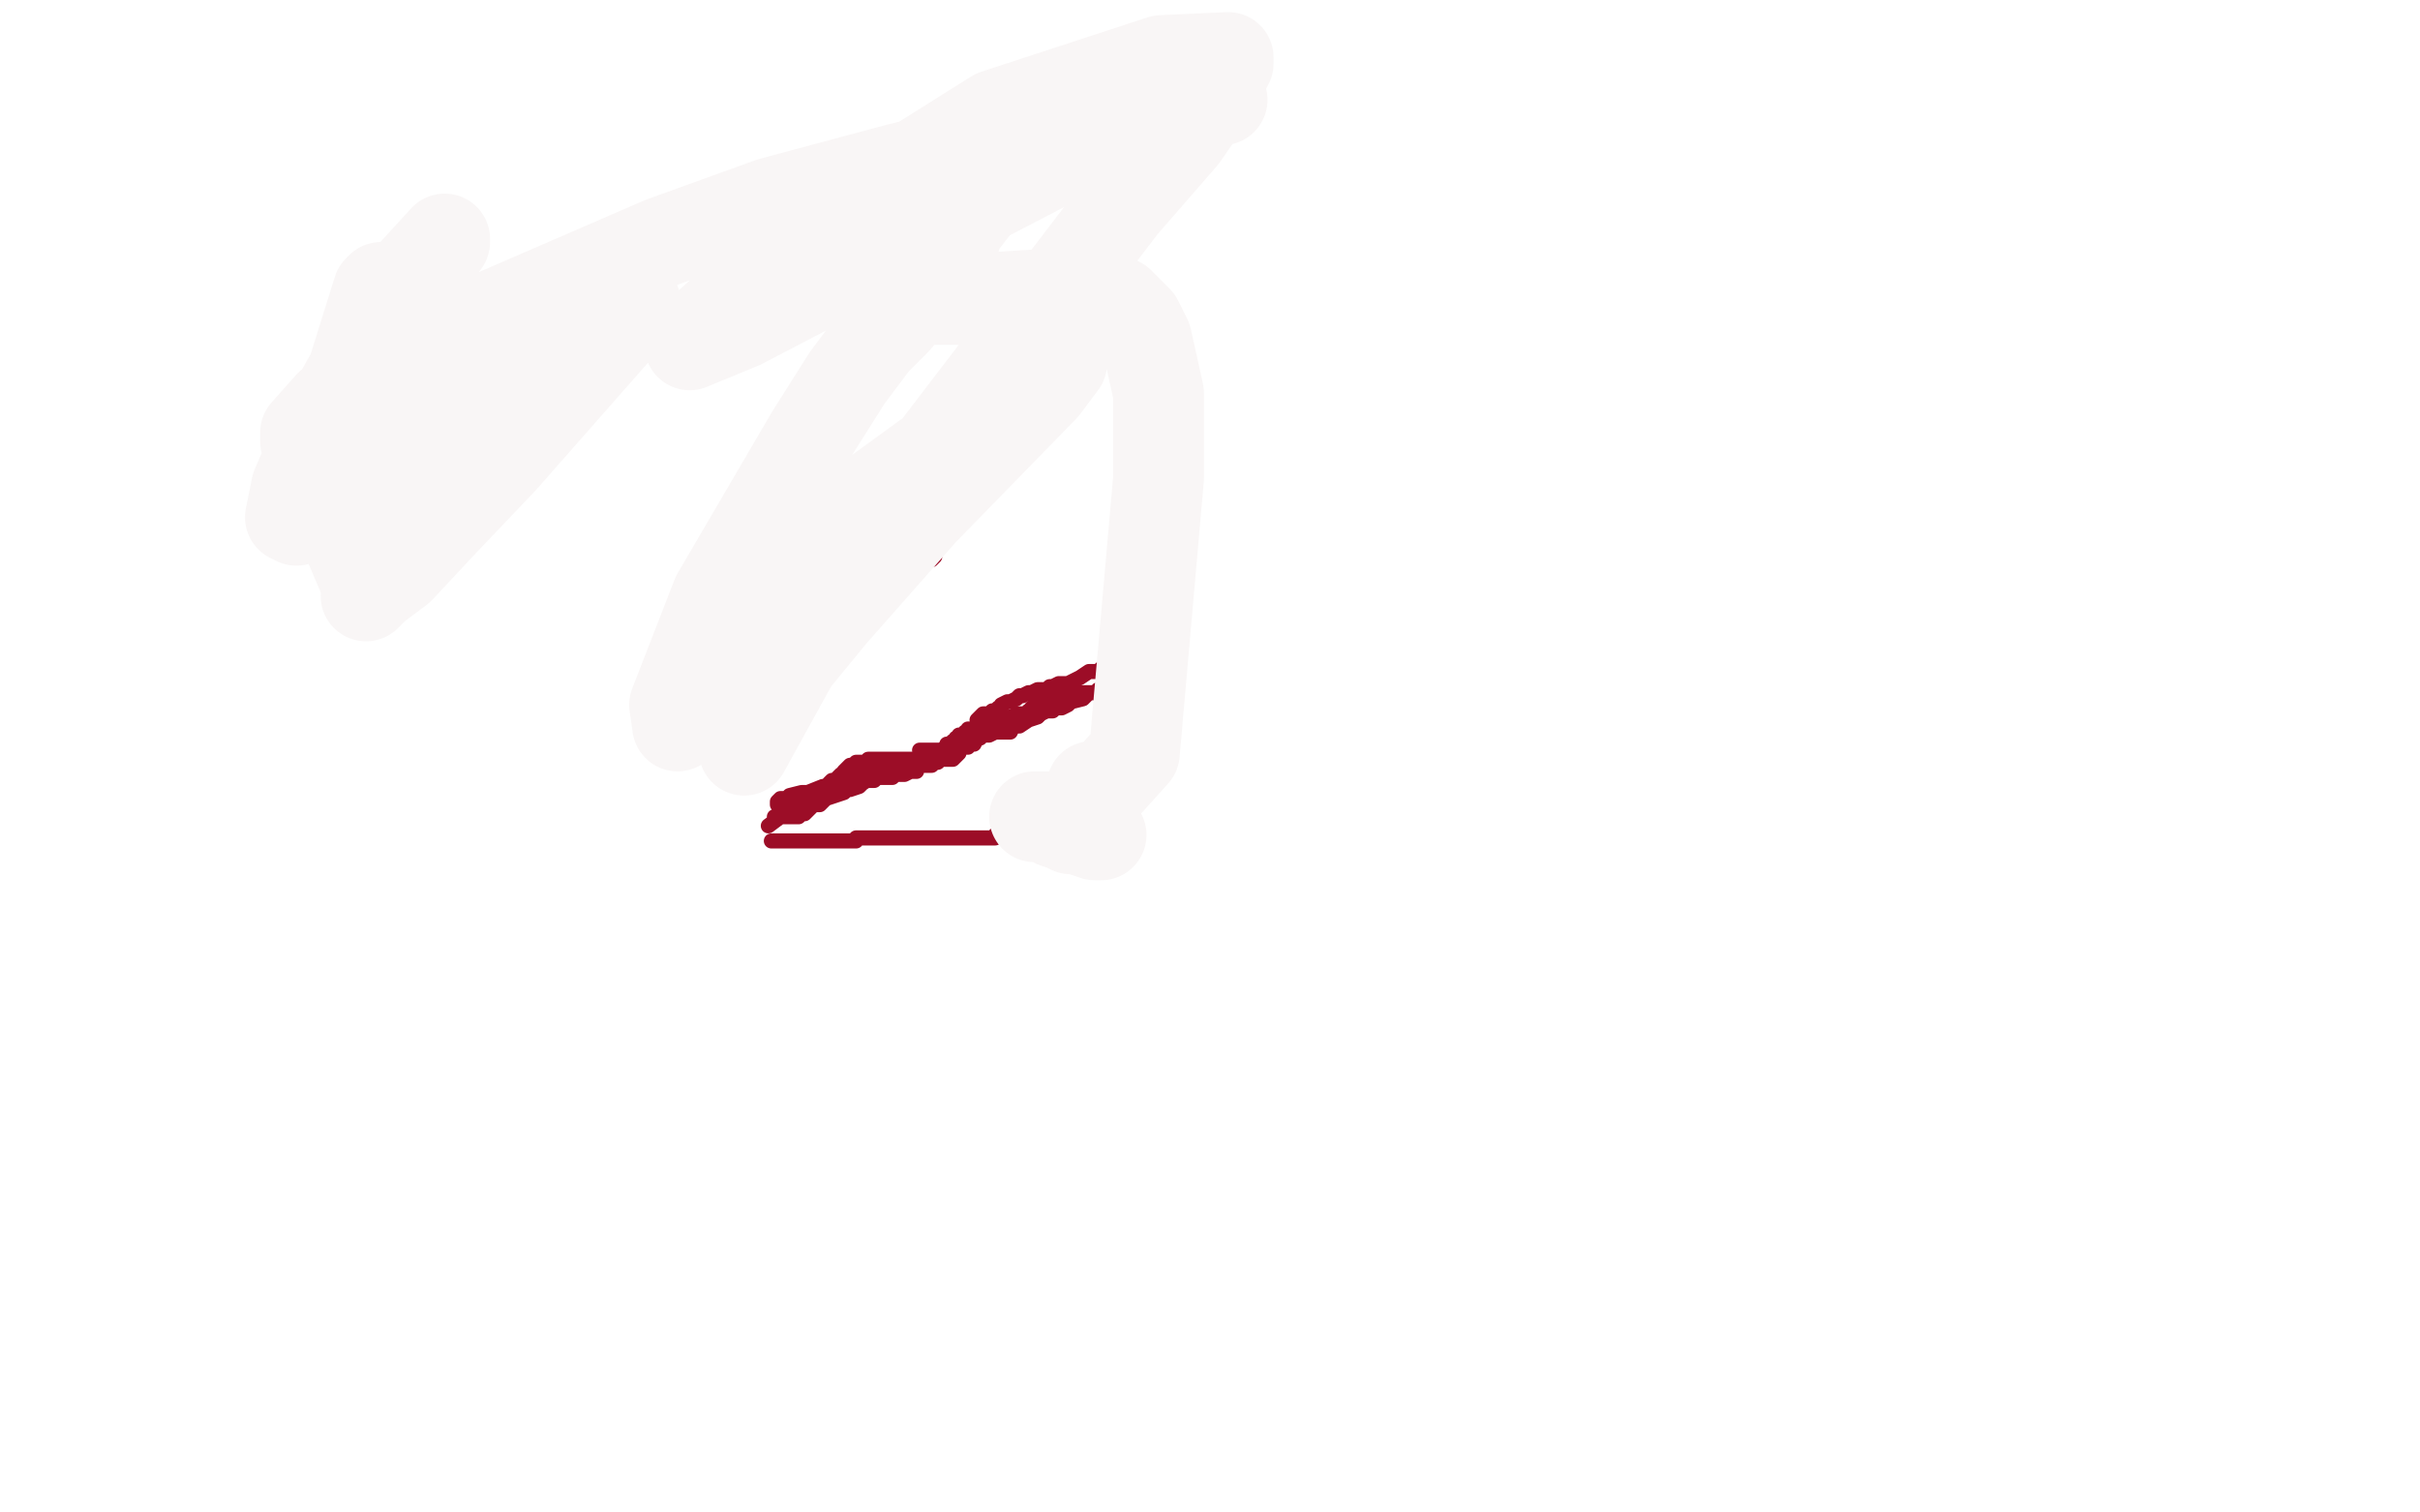<?xml version="1.0" standalone="no"?>
<!DOCTYPE svg PUBLIC "-//W3C//DTD SVG 1.1//EN"
"http://www.w3.org/Graphics/SVG/1.1/DTD/svg11.dtd">

<svg width="800" height="500" version="1.1" xmlns="http://www.w3.org/2000/svg" xmlns:xlink="http://www.w3.org/1999/xlink" style="stroke-antialiasing: false"><desc>This SVG has been created on https://colorillo.com/</desc><rect x='0' y='0' width='800' height='500' style='fill: rgb(255,255,255); stroke-width:0' /><polyline points="99,131 99,130 99,130 99,129 99,129 100,129 101,128 101,127 102,126 103,125 104,125 105,124 105,123 106,122 107,121 108,120 109,120 110,120 112,119 112,118 113,118 114,117 115,117 118,115 119,114 120,114 121,113 122,113 124,112 126,111 128,111 129,110 130,110 131,110 133,109 134,109 136,108 137,108 139,108 141,107 142,107 144,107 145,107 147,107 148,106 149,106 150,106 151,106 152,106 153,106 154,106 155,106 157,106 158,106 159,106 161,106 163,106 164,106 165,106 166,106 167,106 168,106 169,106 170,106 172,106 173,106 174,106 176,106 177,106 179,106 181,106 183,106 184,106 185,106 186,106 187,106 188,106 189,106 190,106 191,106 192,106 193,106 194,106 195,106 196,107 197,107 199,108 200,108 200,109 200,110 200,112 200,113 200,114 200,116 200,119 188,137 165,157" style="fill: none; stroke: #9c0d27; stroke-width: 5; stroke-linejoin: round; stroke-linecap: round; stroke-antialiasing: false; stroke-antialias: 0; opacity: 1.0"/>
<polyline points="164,153 163,153 163,153 162,153 162,153 161,153 161,154 160,154 159,154 158,155 157,155 156,155 154,156 153,156 152,156 152,157 151,157 150,157 148,157 148,158 146,158 145,158 144,158 142,158 141,158 140,158 138,158 136,158 135,158 134,158 133,158 130,158 128,158 127,158 126,158 124,158 123,158 121,158 120,158 119,158 117,158 116,158 115,158 114,157 113,157 112,156 111,155 109,154 108,152 107,152 107,151 106,150 105,150 104,148 103,147 98,134 98,133 98,132 98,131 99,131" style="fill: none; stroke: #9c0d27; stroke-width: 5; stroke-linejoin: round; stroke-linecap: round; stroke-antialiasing: false; stroke-antialias: 0; opacity: 1.0"/>
<polyline points="288,74 289,74 289,74 299,66 299,66 300,65 300,65 301,64 301,64 303,63 303,63 303,62 303,62 304,62 304,62 304,61 305,61 307,58 308,57 309,56 309,55 312,54 313,53 314,53 315,52 317,51 318,50 319,50 320,49 321,48 322,48 323,47 324,46 326,45 327,44 330,43 331,42 335,41 336,41 338,40 339,40 340,40 341,40 342,40 343,40 345,40 346,40 347,40 349,40 350,40 351,40 354,40 355,40 357,40 361,40 363,40 365,40 366,40 367,40 369,40 370,40 371,40 372,40 373,40 376,40 377,40 379,40 380,40 381,40 382,40 383,40 384,40 384,41 384,43 384,44 384,45 384,47 384,48 384,49 384,50 384,52 384,53 384,54 384,55 384,56 384,57 384,58 383,59 382,60 381,61 381,62 380,64 379,66 378,67 377,69 376,71 375,72 375,74 374,75 374,76 374,77 373,78 372,79 371,80 371,81 370,83 369,84 369,85 367,86 364,91 362,92 361,93 360,94 358,95 357,96 356,97 353,99 352,99 351,99 350,99 348,99 347,99 346,99 344,99 343,99 342,99 340,99 338,99 337,99 335,99 334,99 332,99 331,99 330,99 328,99 327,99 325,99 308,99 307,99 305,99 304,99 303,99 302,99 301,99 300,99 299,99 297,99 296,99 295,99 294,99 293,99 293,98 292,98 292,97 291,96 290,96 290,95 289,94 288,94 288,93 287,92 287,91 286,90 286,89 286,88 286,87 286,86 286,85 286,84 286,83 287,83 287,82 288,82 288,81 289,81 289,80 290,79 290,78" style="fill: none; stroke: #9c0d27; stroke-width: 5; stroke-linejoin: round; stroke-linecap: round; stroke-antialiasing: false; stroke-antialias: 0; opacity: 1.0"/>
<polyline points="231,200 231,201 231,201 231,202 231,202 232,203 232,204 233,204 233,205 234,206 235,206 236,206 236,207 237,207 238,207 239,207 240,207 241,207 242,207 243,207 244,207 245,207 246,207 247,207 248,207 249,207" style="fill: none; stroke: #9c0d27; stroke-width: 5; stroke-linejoin: round; stroke-linecap: round; stroke-antialiasing: false; stroke-antialias: 0; opacity: 1.0"/>
<polyline points="259,206 260,206 260,206 261,206 261,206 262,206 262,206 263,206 263,206 264,206 265,206 266,206 267,206 268,206 269,206 270,206 272,206 273,206 274,206 275,206 277,206 278,206 279,206 280,206 281,206 282,206 283,206 284,206 285,206 286,206 287,205 288,205 289,204 290,203 291,202 292,201 293,200 293,199 294,199 294,198 294,197 295,197 295,196 296,195 297,194 297,193 298,193 298,192 298,191 299,190 300,189 300,188 301,187 301,186 301,185" style="fill: none; stroke: #9c0d27; stroke-width: 5; stroke-linejoin: round; stroke-linecap: round; stroke-antialiasing: false; stroke-antialias: 0; opacity: 1.0"/>
<polyline points="304,185 305,185 305,185 307,185 307,185 308,185 308,185 309,184 309,184 309,183 309,183 309,182 309,181 309,180 309,179 309,178 309,177 310,176 310,175 310,174 310,173 310,172 309,172" style="fill: none; stroke: #9c0d27; stroke-width: 5; stroke-linejoin: round; stroke-linecap: round; stroke-antialiasing: false; stroke-antialias: 0; opacity: 1.0"/>
<polyline points="254,273 258,270 258,270 261,268 261,268 262,267 262,267 263,267 263,267 263,266 263,266 266,265 266,265 269,263 271,262 273,261 274,261 275,260 276,260 276,259 278,259 279,258 279,257 279,256 279,255 280,254 281,253 282,253 283,252 284,252 285,252 286,252 287,251 289,251 290,251 291,251 292,251 293,251 294,251 295,251 296,251 302,251 303,251 304,251 306,251 307,251 308,251 309,251 310,251 311,251 312,251 313,251 314,251 315,251 316,250 317,249 317,248 318,247 318,246 319,246 319,245 320,244 322,243 323,242 324,241 325,241 326,241 327,240 329,239 330,239 331,238 332,238 333,238 334,237 335,237 336,236 337,236 338,236 339,236 340,235 341,235 341,234 342,234 342,233 343,233 344,233 344,232 345,232 347,231 349,231 350,230 353,230 354,230 355,229 357,229 358,229 359,229 361,229 362,229 363,228 364,228 365,228 366,228 367,228 368,228 369,228 369,227 370,227 371,227 371,226 372,226 372,225 373,225 374,225 373,225 372,225 371,225 370,225 370,226 368,226 366,227 365,228 362,229 360,229 358,231 354,232 353,233 351,234 350,234 349,234 348,235 346,235 344,236 343,237 340,238 337,240 335,240 334,242 332,242 331,242 330,242 329,242 327,243 325,243 324,244 323,244 322,246 321,246 320,246 320,247 319,247 318,247 317,247 317,248 316,248 316,249 315,249 314,250 313,251 311,251 310,252 309,252 308,253 306,253 305,253 304,253 302,253 300,253 299,253 298,253 296,253 295,253 294,253 293,253 292,253 291,253 290,253 289,253 288,253 287,253 286,253 284,253 283,254 281,255 280,256 278,256 276,258 275,258 274,259 274,260 273,260 272,260 271,261 270,261 269,262 268,262 267,262 266,263 265,263 264,263 262,263 261,264 260,264 260,265 259,265 258,266 257,266 257,265 258,264 259,264 260,264 261,263 265,262 267,262 272,260 276,260 279,259 282,259 283,258 285,258 287,258 289,258 290,257 293,257 295,257 296,256 297,256 298,256 299,256 301,255 302,255 303,255 302,255 301,255 300,255 298,255 297,255 295,255 294,255 292,255 290,256 289,257 288,257 285,259 284,260 281,261 280,261 279,262 276,263 273,264 271,266 269,266 266,269 265,269 264,270 262,270 261,270 260,270 259,270 258,270 257,270 256,270" style="fill: none; stroke: #9c0d27; stroke-width: 5; stroke-linejoin: round; stroke-linecap: round; stroke-antialiasing: false; stroke-antialias: 0; opacity: 1.0"/>
<polyline points="255,278 256,278 256,278 259,278 259,278 260,278 260,278 261,278 261,278 262,278 264,278 265,278 266,278 267,278 268,278 269,278 270,278 271,278 272,278 273,278 274,278 275,278 276,278 277,278 280,278 281,278 282,278 283,278 283,277 284,277 286,277 287,277 290,277 291,277 292,277 294,277 295,277 296,277 300,277 301,277 302,277 304,277 305,277 306,277 307,277 308,277 309,277 312,277 314,277 315,277 316,277 317,277 318,277 319,277 320,277 321,277 322,277 323,277 324,277 326,277 327,277 328,277 329,277 329,276 330,276 331,276 331,275 334,275 336,274 338,274 339,273 340,273 341,272 343,271 344,271 345,270 346,270 347,269 348,268 349,267 350,265 351,265 353,263 354,263 355,261 357,261 357,260 358,260 358,259 359,258 359,257 359,256 361,254 361,253 361,252 362,251 363,250 364,248 365,246 366,244 367,244 367,243 368,242 368,241 375,233 376,232 377,231 378,230 378,229 379,229 379,228 380,228 380,227 380,226 379,226 378,226 377,226 376,226 375,226 374,226 373,226 372,226 371,227 370,227 369,227" style="fill: none; stroke: #9c0d27; stroke-width: 5; stroke-linejoin: round; stroke-linecap: round; stroke-antialiasing: false; stroke-antialias: 0; opacity: 1.0"/>
<polyline points="369,221 368,221 368,221 367,221 367,221 366,221 366,221 365,221 365,221 364,221 363,222 362,222 360,222 357,224 355,225 353,226 351,226 350,226 348,227 347,227 346,228 345,228 344,228 343,228 341,229 340,229 338,230 337,230 336,231 334,232 333,232 331,233 331,234 330,234 329,235 328,235 327,236 326,236 325,236 324,237 323,238" style="fill: none; stroke: #9c0d27; stroke-width: 5; stroke-linejoin: round; stroke-linecap: round; stroke-antialiasing: false; stroke-antialias: 0; opacity: 1.0"/>
<polyline points="329,237 328,238 328,238 327,238 327,238 326,238 326,238 326,239 326,239 325,239 325,239 324,239 324,239 324,240 323,240 322,241 321,241 320,241 320,242 319,242 319,243 318,243 317,243 317,244 316,244 316,245 315,245 314,246 313,246" style="fill: none; stroke: #9c0d27; stroke-width: 5; stroke-linejoin: round; stroke-linecap: round; stroke-antialiasing: false; stroke-antialias: 0; opacity: 1.0"/>
<polyline points="314,247 313,247 313,247 311,248 311,248 310,248 310,248 309,248 309,248 308,248 308,248 307,248 307,248 306,248 305,248 304,248" style="fill: none; stroke: #9c0d27; stroke-width: 5; stroke-linejoin: round; stroke-linecap: round; stroke-antialiasing: false; stroke-antialias: 0; opacity: 1.0"/>
<polyline points="126,95 125,96 125,96 110,144 110,144 110,141 110,141 112,137 144,84 147,80 147,79 136,91 126,106 116,124 107,140 98,161 96,171 98,172 116,163 131,151 145,139 176,112 181,107 161,124 141,141 123,159 123,157 127,155 137,147 152,137 183,114 210,100 210,102 166,152 146,173 132,188 124,194 121,197 122,195 101,146 101,143 109,134 116,129 126,122 147,113 157,109 192,102 195,102 193,103 189,104 183,105 176,106 168,106 162,106 159,106 219,80 255,67 296,56 363,39 384,35 402,33 403,33 404,33 385,39 349,53 324,66 317,75 316,77 316,78 316,76 317,73 320,69 318,69 312,70 298,78 268,95 245,107 228,114 230,111 256,88 294,60 329,38 384,20 406,19 406,21 400,32 391,45 371,68 293,170 262,219 246,248 246,243 252,231 275,203 305,169 345,128 351,120 327,136 283,168 243,205 242,207 243,204 246,200 277,180 286,175 292,172 290,174 278,185 260,203 227,237 224,240 223,233 237,197 268,144 280,125 289,113 296,106 301,100 301,99 302,99 305,99 310,99 318,99 350,97 366,98 370,100 376,106 379,112 383,130 383,143 383,158 375,249 366,259 361,260" style="fill: none; stroke: #f9f6f6; stroke-width: 30; stroke-linejoin: round; stroke-linecap: round; stroke-antialiasing: false; stroke-antialias: 0; opacity: 1.0"/>
<polyline points="364,276 363,276 363,276 362,276 362,276 359,275 359,275 359,274 359,274 357,274 357,274 354,274 354,274 352,273 352,273 349,272 349,272 346,270 346,270 344,270 342,270" style="fill: none; stroke: #f9f6f6; stroke-width: 30; stroke-linejoin: round; stroke-linecap: round; stroke-antialiasing: false; stroke-antialias: 0; opacity: 1.0"/>
</svg>
